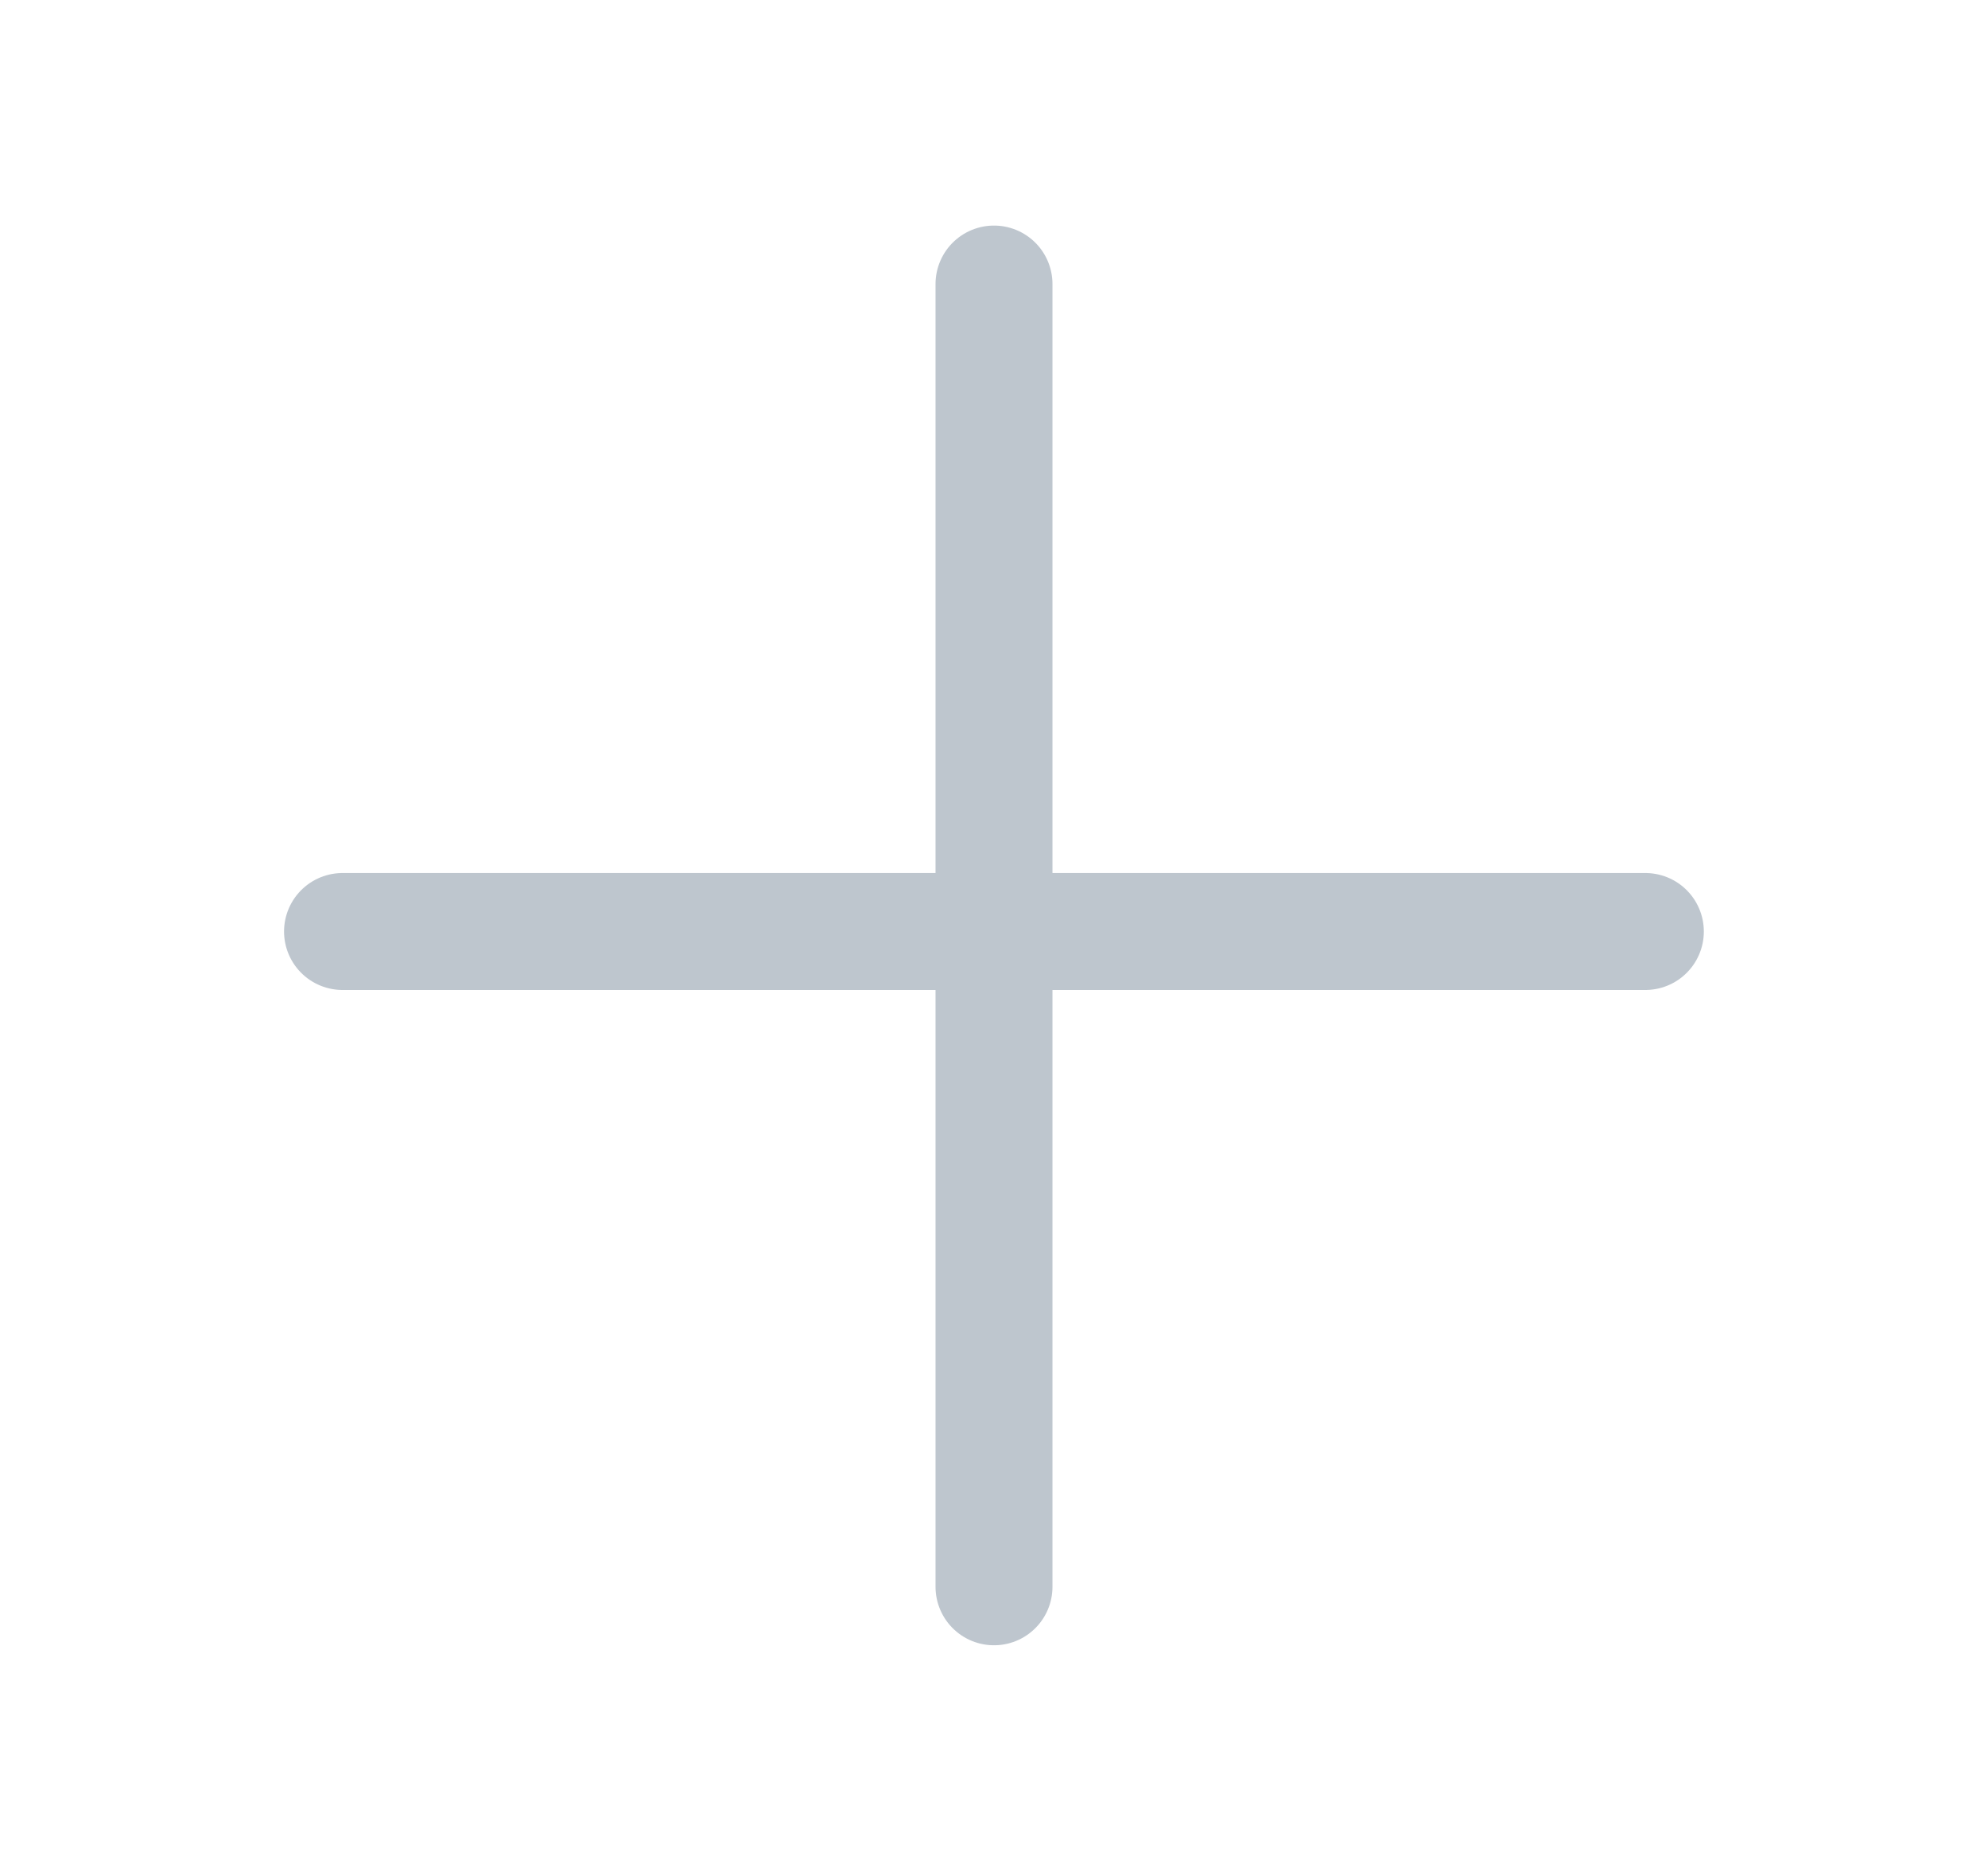 <svg width="17" height="16" viewBox="0 0 17 16" fill="none" xmlns="http://www.w3.org/2000/svg"><g id="Arrow Right Circle 2"><path id="Vector" d="M8.5 2.429V13.57M2.929 7.966H14.07" stroke="#BEC6CE" stroke-linecap="round" stroke-linejoin="round"/></g></svg>